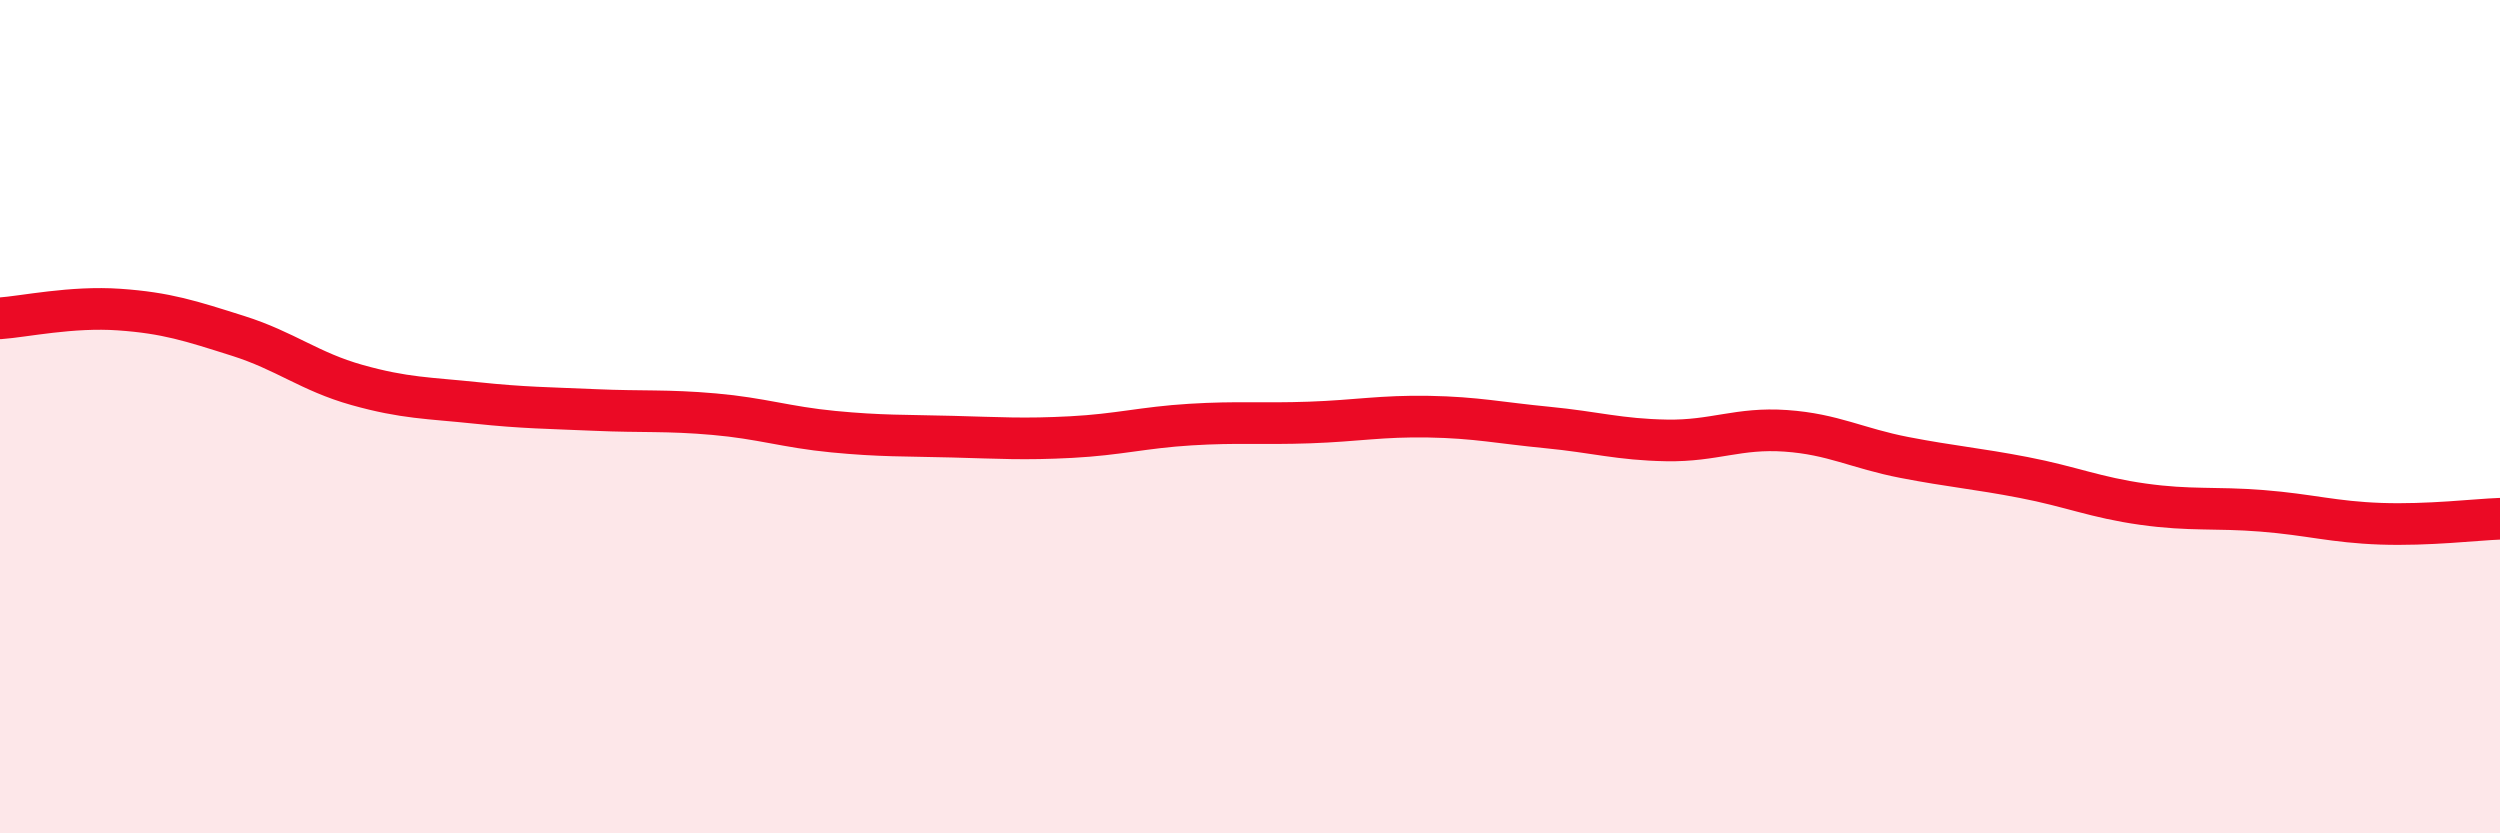 
    <svg width="60" height="20" viewBox="0 0 60 20" xmlns="http://www.w3.org/2000/svg">
      <path
        d="M 0,7.64 C 0.57,7.6 1.72,7.35 2.86,7.43 C 4,7.51 4.57,7.7 5.71,8.06 C 6.85,8.42 7.43,8.92 8.57,9.24 C 9.71,9.56 10.29,9.55 11.43,9.67 C 12.57,9.79 13.15,9.79 14.29,9.84 C 15.43,9.89 16,9.84 17.14,9.94 C 18.28,10.04 18.86,10.25 20,10.36 C 21.14,10.47 21.72,10.45 22.86,10.48 C 24,10.51 24.57,10.55 25.71,10.49 C 26.85,10.43 27.43,10.26 28.57,10.19 C 29.71,10.12 30.29,10.18 31.43,10.14 C 32.57,10.1 33.15,9.98 34.29,10 C 35.43,10.02 36,10.15 37.14,10.26 C 38.28,10.37 38.86,10.55 40,10.57 C 41.14,10.59 41.72,10.26 42.86,10.34 C 44,10.42 44.57,10.76 45.71,10.98 C 46.85,11.2 47.43,11.24 48.57,11.46 C 49.71,11.68 50.29,11.94 51.43,12.1 C 52.57,12.26 53.15,12.17 54.29,12.26 C 55.43,12.35 56,12.53 57.14,12.57 C 58.28,12.61 59.43,12.47 60,12.45L60 20L0 20Z"
        fill="#EB0A25"
        opacity="0.1"
        stroke-linecap="round"
        stroke-linejoin="round"
      />
      <path
        d="M 0,7.64 C 0.57,7.6 1.72,7.35 2.86,7.43 C 4,7.51 4.57,7.7 5.71,8.06 C 6.85,8.42 7.43,8.92 8.57,9.24 C 9.71,9.56 10.29,9.55 11.43,9.67 C 12.57,9.79 13.15,9.79 14.29,9.84 C 15.43,9.89 16,9.84 17.14,9.94 C 18.28,10.04 18.86,10.25 20,10.36 C 21.14,10.47 21.72,10.45 22.86,10.48 C 24,10.51 24.57,10.55 25.71,10.49 C 26.85,10.43 27.43,10.26 28.57,10.19 C 29.71,10.12 30.29,10.18 31.43,10.14 C 32.57,10.1 33.15,9.98 34.29,10 C 35.43,10.02 36,10.15 37.14,10.26 C 38.28,10.37 38.86,10.55 40,10.57 C 41.14,10.59 41.72,10.26 42.86,10.34 C 44,10.42 44.57,10.76 45.71,10.98 C 46.85,11.2 47.43,11.24 48.57,11.46 C 49.71,11.68 50.29,11.94 51.43,12.1 C 52.57,12.26 53.15,12.17 54.29,12.26 C 55.43,12.35 56,12.53 57.14,12.57 C 58.28,12.61 59.43,12.47 60,12.45"
        stroke="#EB0A25"
        stroke-width="1"
        fill="none"
        stroke-linecap="round"
        stroke-linejoin="round"
      />
    </svg>
  